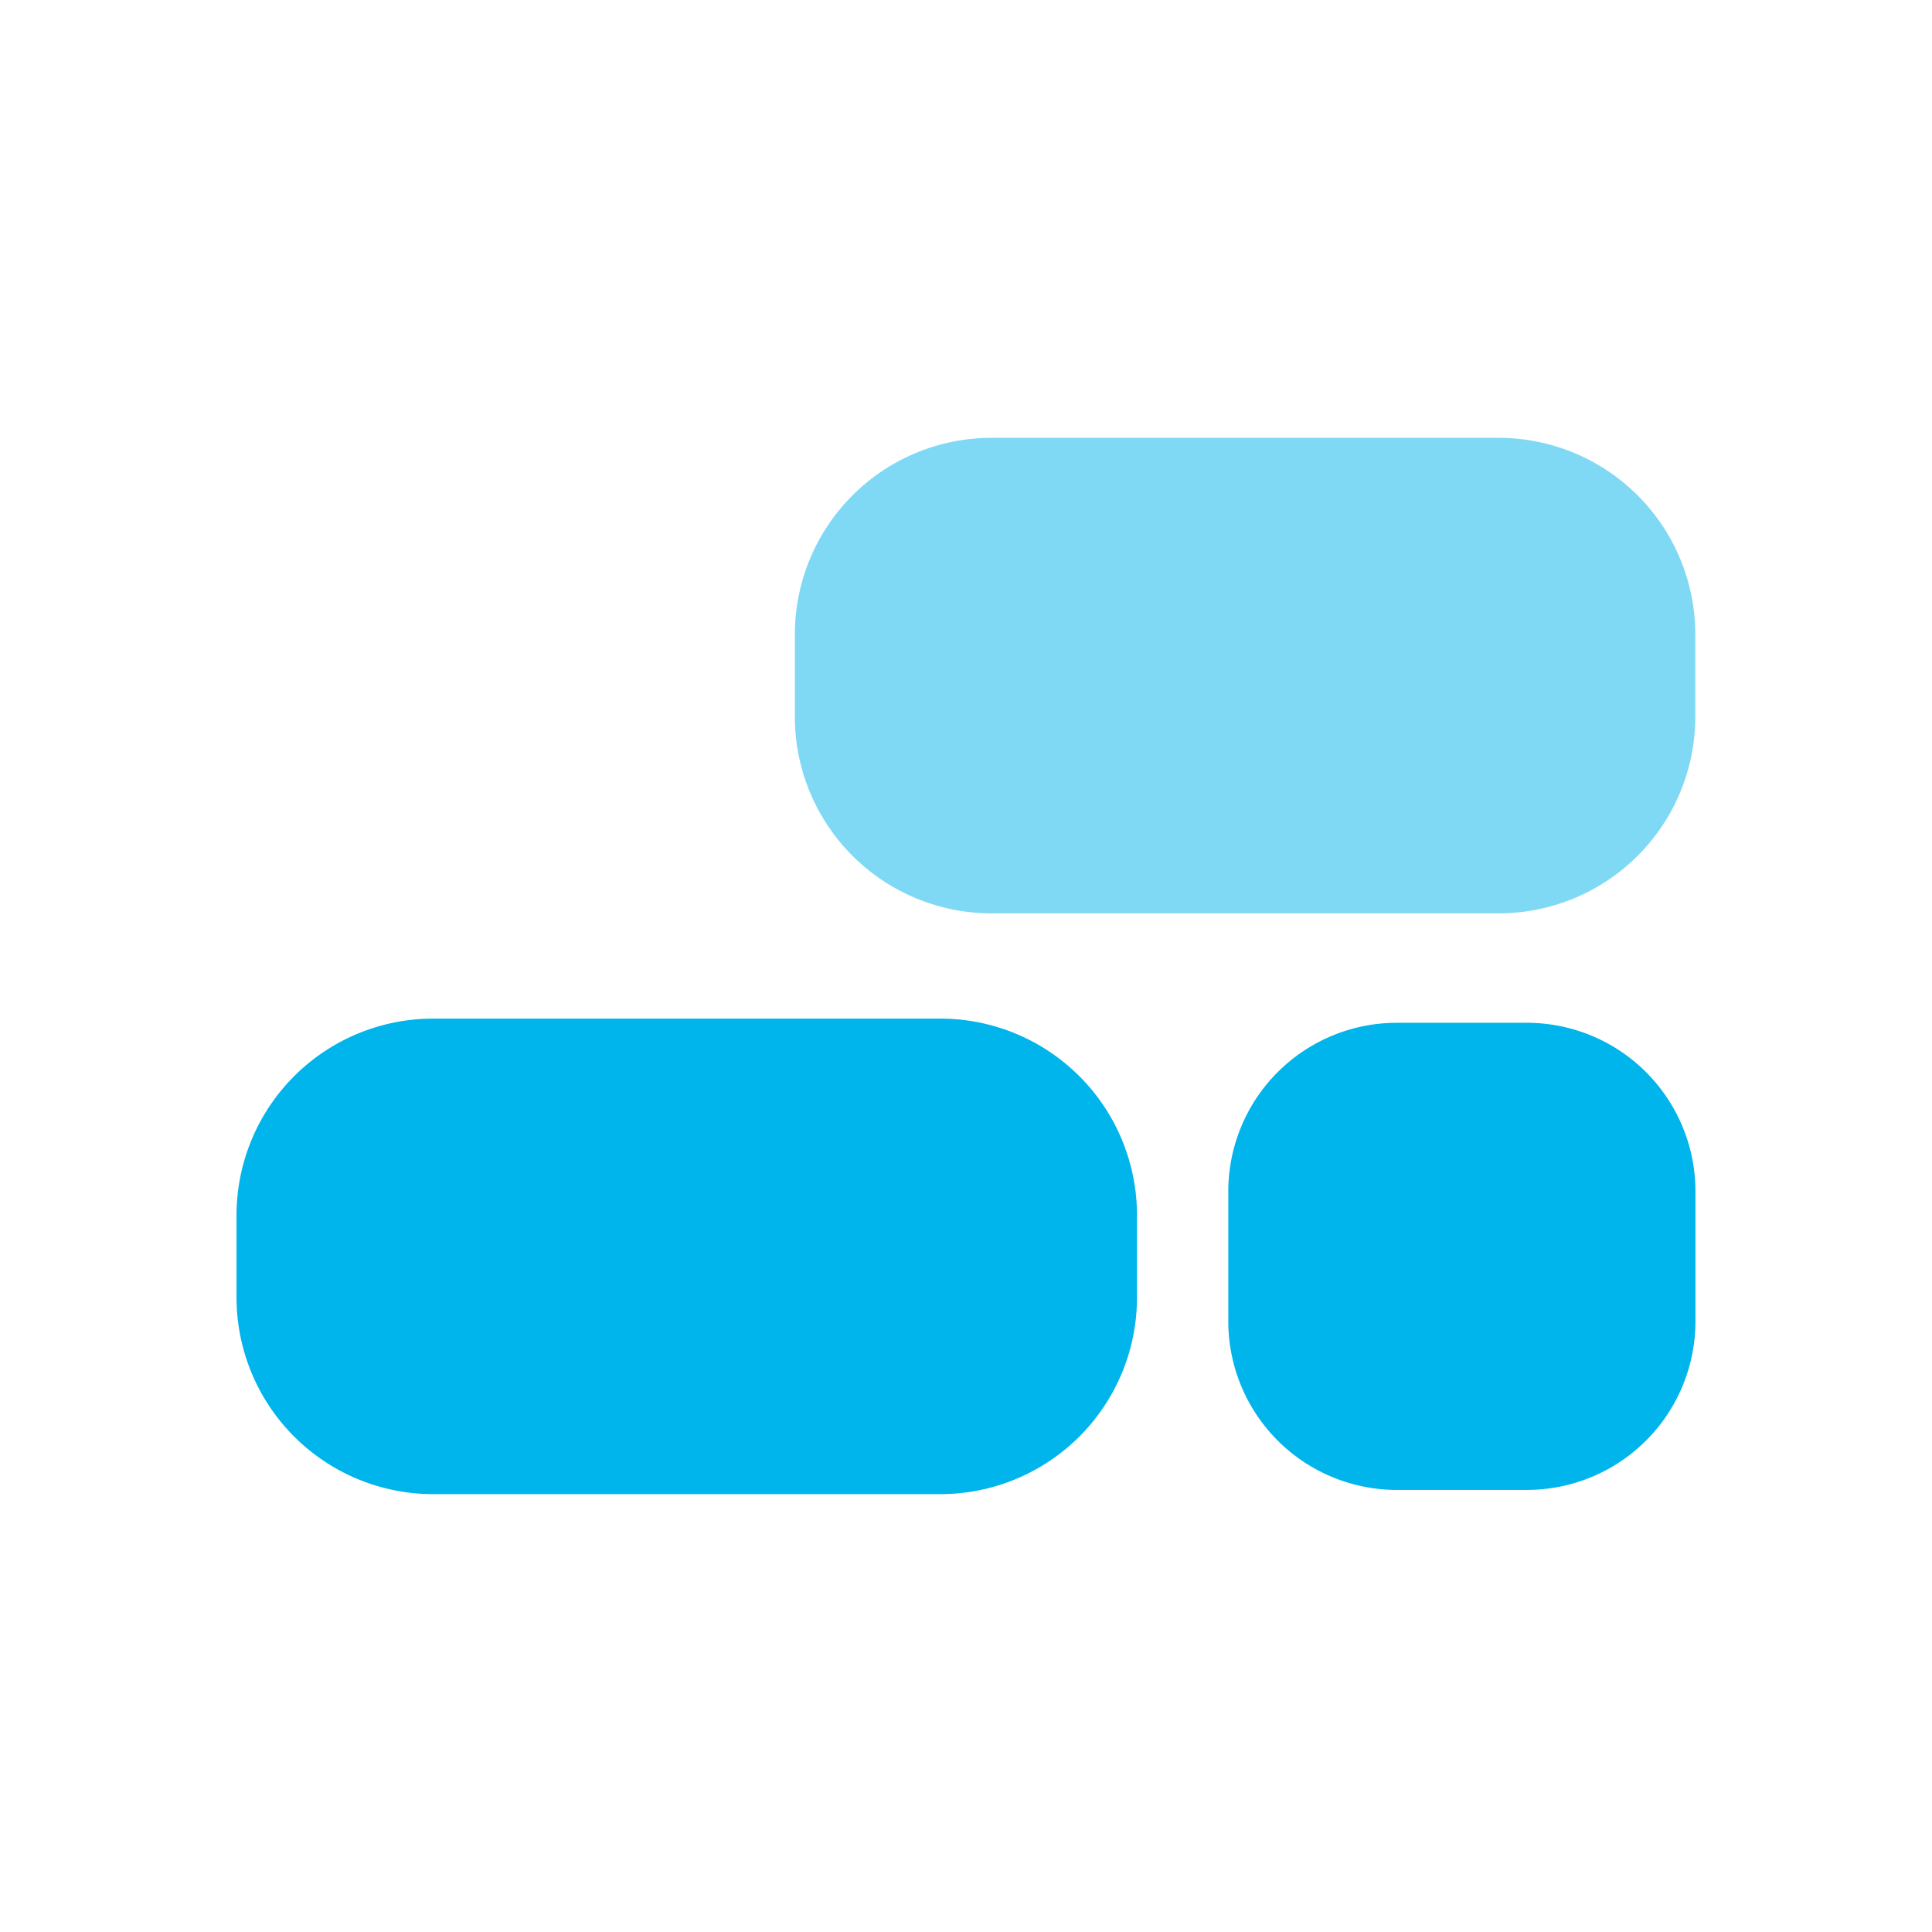 <svg id="edtech_iso" xmlns="http://www.w3.org/2000/svg" width="56" height="56" viewBox="0 0 56 56">
  <path id="bounding_box" data-name="bounding box" d="M0,0H56V56H0Z" fill="#fff" opacity="0"/>
  <g id="iso" transform="translate(-2157.895 -2143.435)">
    <path id="Rectángulo_4820" data-name="Rectángulo 4820" d="M4.886,0H8.653A4.886,4.886,0,0,1,13.54,4.886V8.653A4.886,4.886,0,0,1,8.653,13.54H4.886A4.886,4.886,0,0,1,0,8.653V4.886A4.886,4.886,0,0,1,4.886,0Z" transform="translate(2193.498 2173.081)" fill="#00b4ec"/>
    <path id="Rectángulo_4821" data-name="Rectángulo 4821" d="M5.7,0H20.4a5.7,5.7,0,0,1,5.7,5.7V8.083a5.7,5.7,0,0,1-5.7,5.7H5.7A5.7,5.7,0,0,1,0,8.083V5.7A5.7,5.7,0,0,1,5.7,0Z" transform="translate(2164.751 2172.96)" fill="#00b4ec"/>
    <path id="Rectángulo_4822" data-name="Rectángulo 4822" d="M5.7,0H20.4a5.7,5.7,0,0,1,5.7,5.7V8.083a5.7,5.7,0,0,1-5.7,5.7H5.7A5.7,5.7,0,0,1,0,8.083V5.7A5.7,5.7,0,0,1,5.7,0Z" transform="translate(2180.934 2156.126)" fill="#00b4ec" opacity="0.5"/>
  </g>
</svg>
